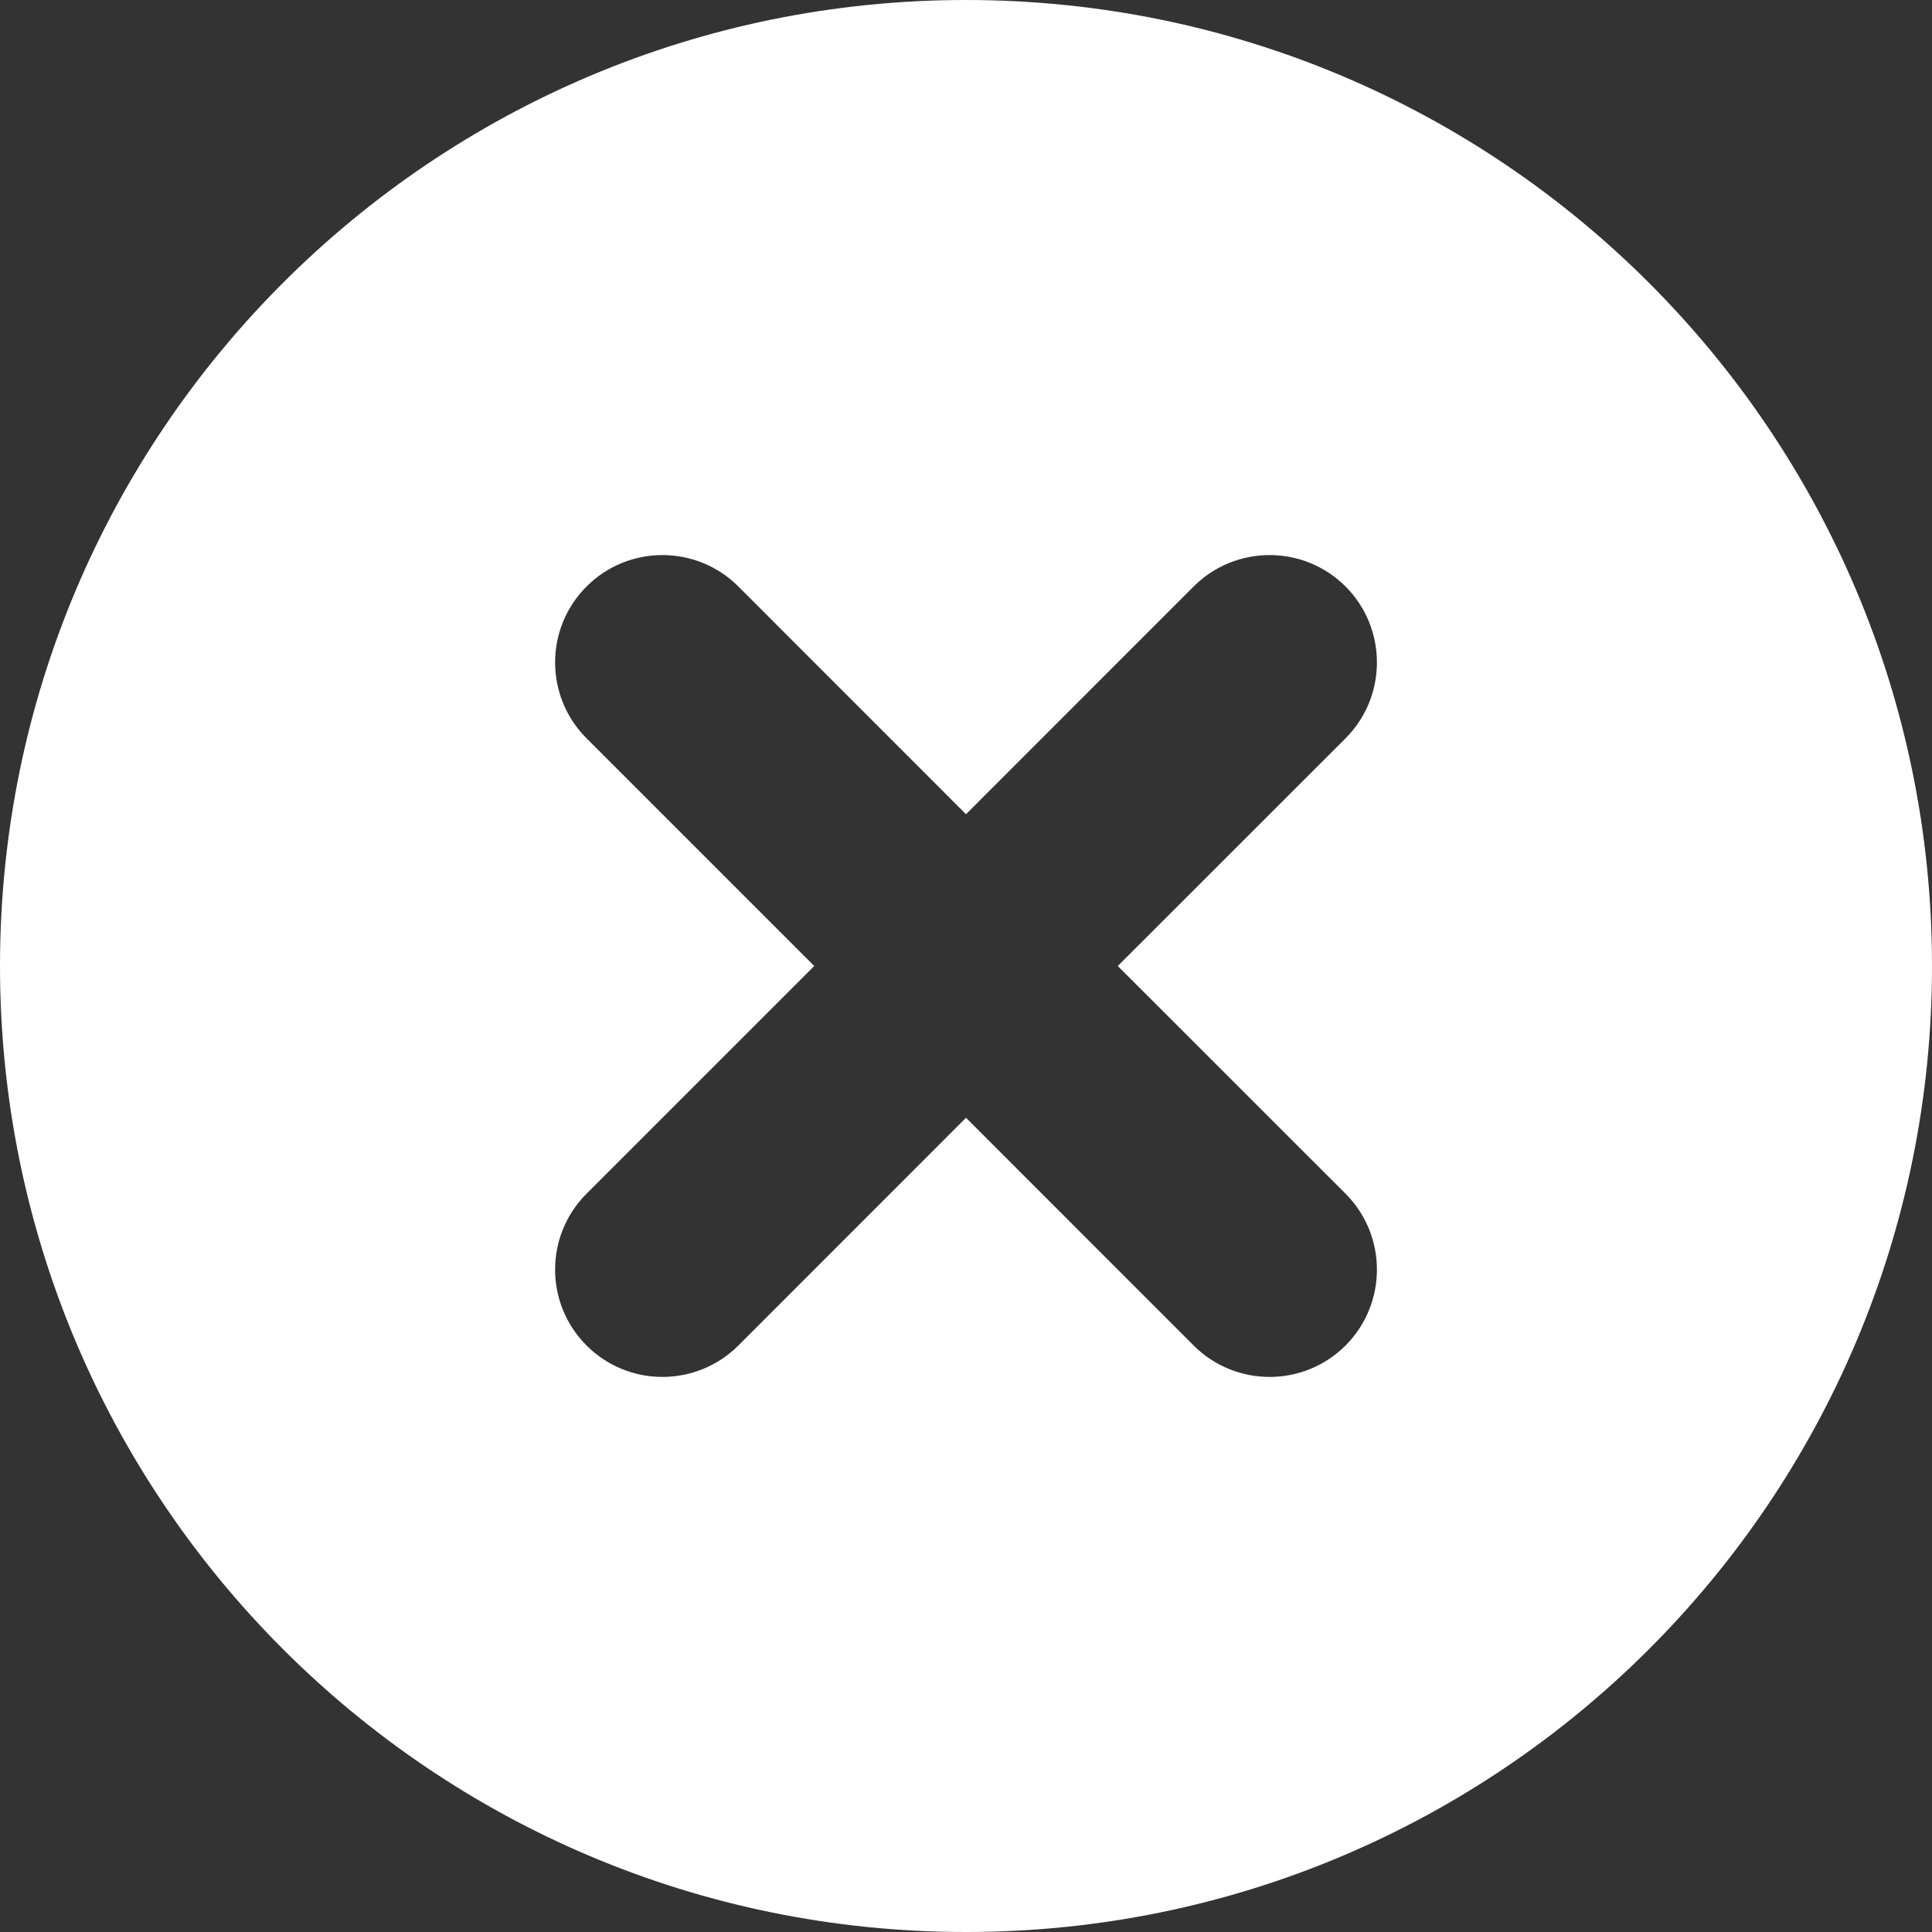 <svg width="18" height="18" viewBox="0 0 18 18" fill="none" xmlns="http://www.w3.org/2000/svg">
    <rect x="0" y="0" width="18" height="18" fill="#333333" stroke="none"/>
    <path fill-rule="evenodd" clip-rule="evenodd" d="M9 18C13.971 18 18 13.971 18 9C18 4.029 13.971 0 9 0C4.029 0 0 4.029 0 9C0 13.971 4.029 18 9 18ZM11.121 5.464C11.512 5.074 12.145 5.074 12.536 5.464C12.926 5.855 12.926 6.488 12.536 6.879L10.414 9L12.536 11.121C12.926 11.512 12.926 12.145 12.536 12.536C12.145 12.926 11.512 12.926 11.121 12.536L9 10.414L6.879 12.536C6.488 12.926 5.855 12.926 5.465 12.536C5.074 12.145 5.074 11.512 5.465 11.121L7.586 9L5.465 6.879C5.074 6.488 5.074 5.855 5.465 5.464C5.855 5.074 6.488 5.074 6.879 5.464L9 7.586L11.121 5.464Z" fill="white"/>
</svg>
